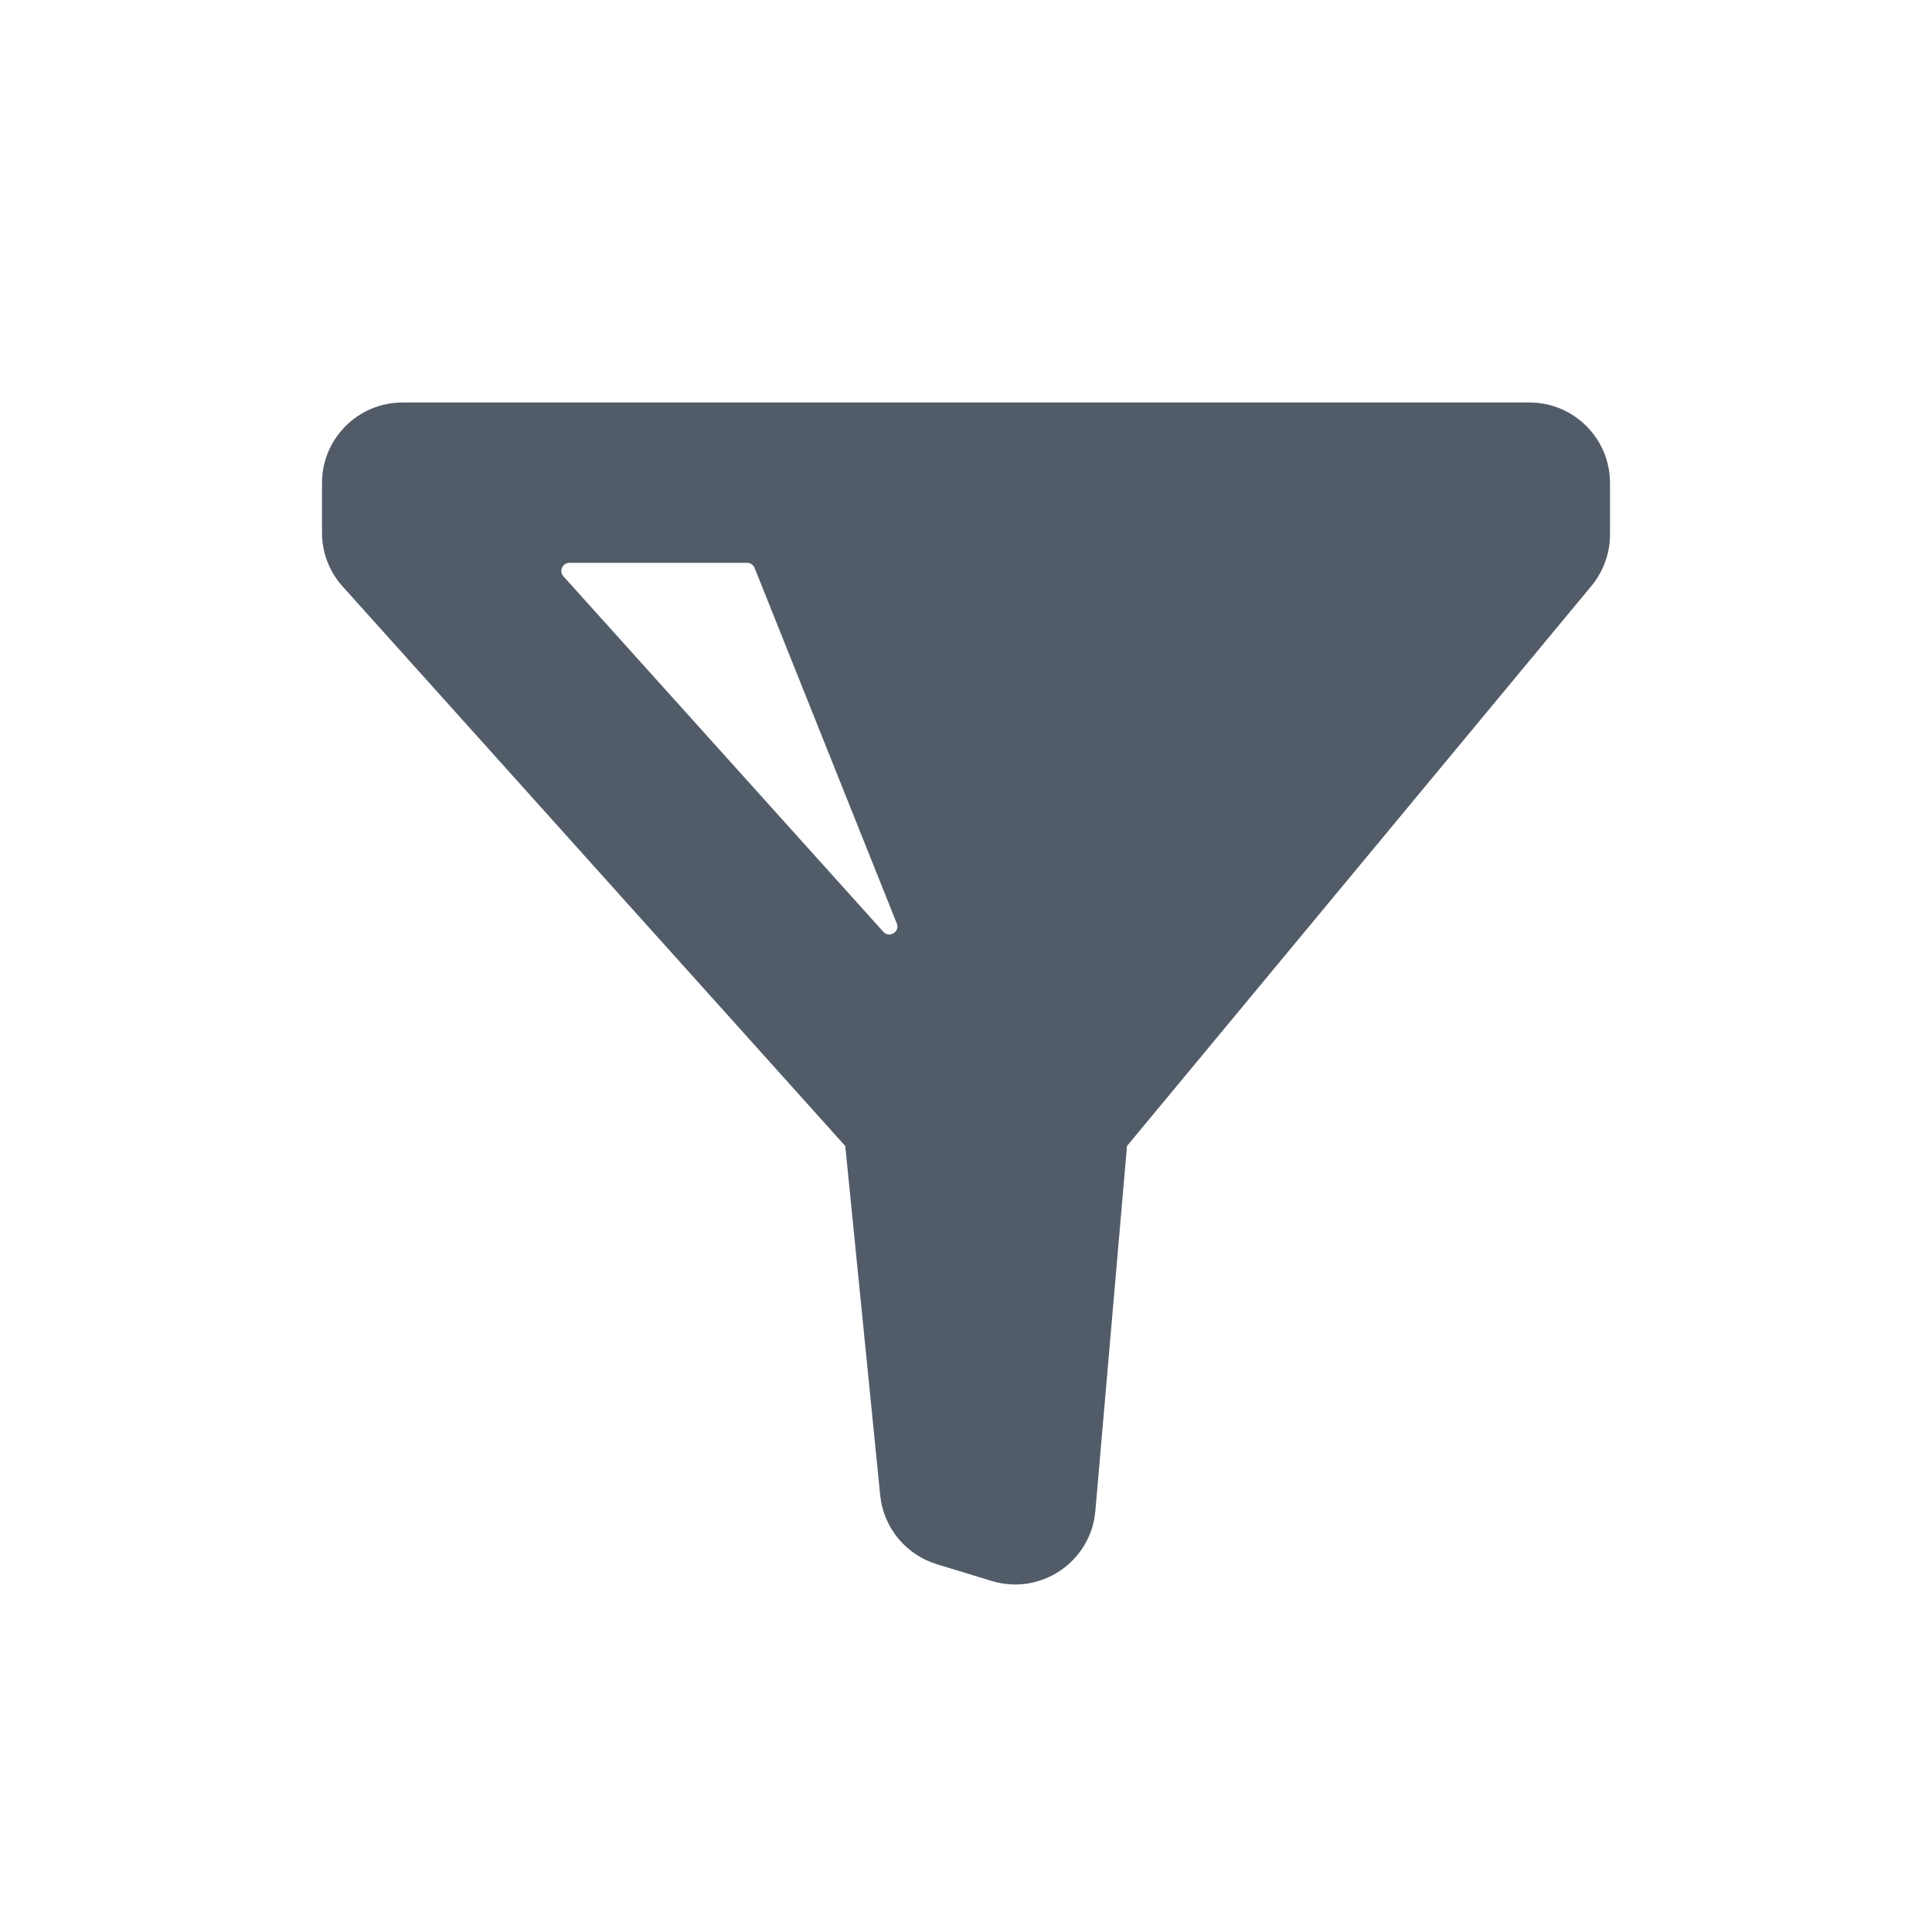 <svg width="24" height="24" viewBox="0 0 24 24" fill="none" xmlns="http://www.w3.org/2000/svg">
<path fill-rule="evenodd" clip-rule="evenodd" d="M19 5C19.552 5 20 5.448 20 6V6.639C20 6.872 19.919 7.098 19.77 7.278L14 14.236L13.607 18.769C13.552 19.403 12.927 19.825 12.318 19.639L11.637 19.431C11.251 19.313 10.974 18.975 10.934 18.574L10.5 14.236L4.256 7.285C4.091 7.102 4 6.864 4 6.617V6C4 5.448 4.448 5 5 5H19ZM7.073 6.992C6.987 6.992 6.941 7.095 6.999 7.159L10.973 11.575C11.048 11.658 11.182 11.574 11.14 11.471L9.374 7.055C9.359 7.017 9.322 6.992 9.281 6.992H7.073Z" fill="#525C69"/>
</svg>
